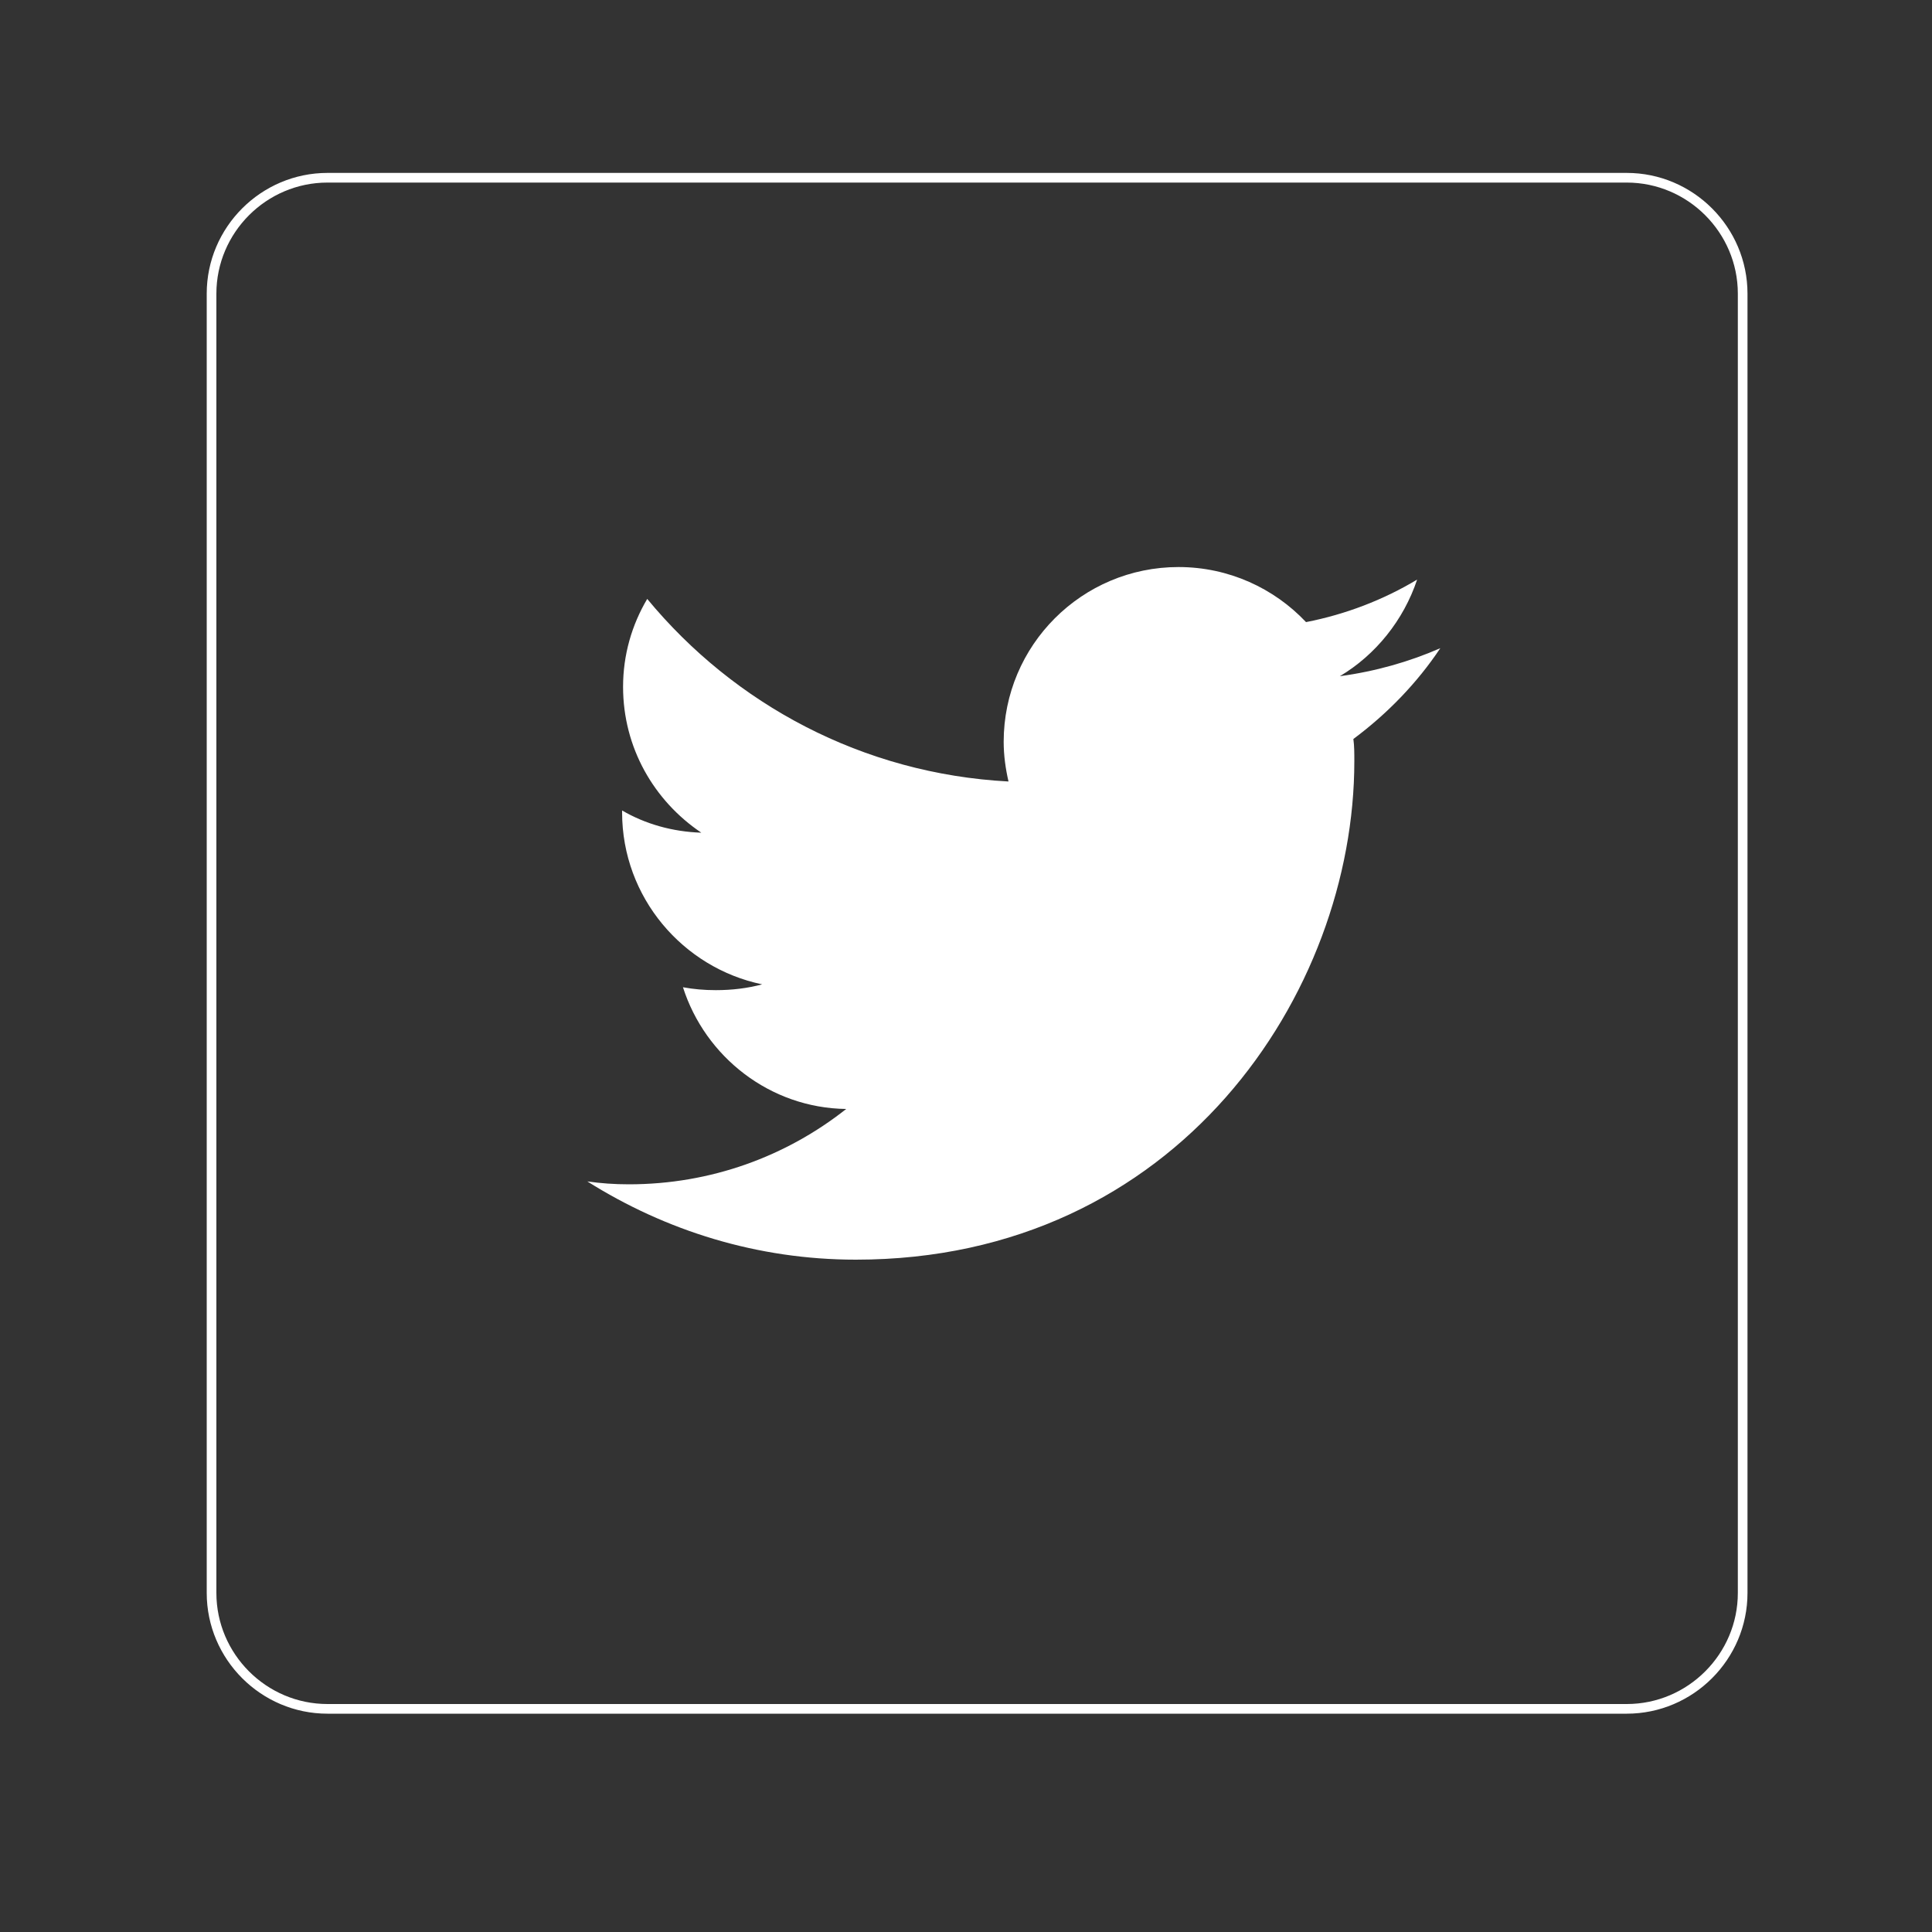 <?xml version="1.0" encoding="utf-8"?>
<!-- Generator: Adobe Illustrator 22.1.0, SVG Export Plug-In . SVG Version: 6.00 Build 0)  -->
<svg version="1.1" id="Capa_1" xmlns="http://www.w3.org/2000/svg" xmlns:xlink="http://www.w3.org/1999/xlink" x="0px" y="0px"
	 viewBox="0 0 200 200" style="enable-background:new 0 0 200 200;" xml:space="preserve">
<rect x="0" y="0" width="200" height="200" fill="#333333" stroke="none"/>
<style type="text/css">
	.st0{fill:none;stroke:#FFFFFF;stroke-miterlimit:10;}
	.st1{fill:#FFFFFF;}
</style>
<path class="st0" d="M168.4,176.9H33.9c-6.6,0-12-5.4-12-12V30.4c0-6.6,5.4-12,12-12h134.5c6.6,0,12,5.4,12,12v134.5
	C180.4,171.5,175,176.9,168.4,176.9z"/>
<path class="st1" d="M88.6,130.4c33.3,0,51.6-27.6,51.6-51.6c0-0.8,0-1.6-0.1-2.3c3.5-2.6,6.6-5.8,9-9.4c-3.2,1.4-6.7,2.4-10.4,2.9
	c3.7-2.2,6.6-5.8,8-10c-3.5,2.1-7.4,3.6-11.5,4.4c-3.3-3.5-8-5.7-13.2-5.7c-10,0-18.1,8.1-18.1,18.1c0,1.4,0.2,2.8,0.5,4.1
	c-15.1-0.8-28.4-8-37.4-18.9c-1.6,2.7-2.5,5.8-2.5,9.1c0,6.3,3.2,11.8,8.1,15.1c-3-0.1-5.8-0.9-8.2-2.3c0,0.1,0,0.2,0,0.2
	c0,8.8,6.3,16.1,14.5,17.8c-1.5,0.4-3.1,0.6-4.8,0.6c-1.2,0-2.3-0.1-3.4-0.3c2.3,7.2,9,12.5,16.9,12.6c-6.2,4.9-14,7.8-22.5,7.8
	c-1.5,0-2.9-0.1-4.3-0.3C68.9,127.4,78.4,130.4,88.6,130.4"/>
</svg>
